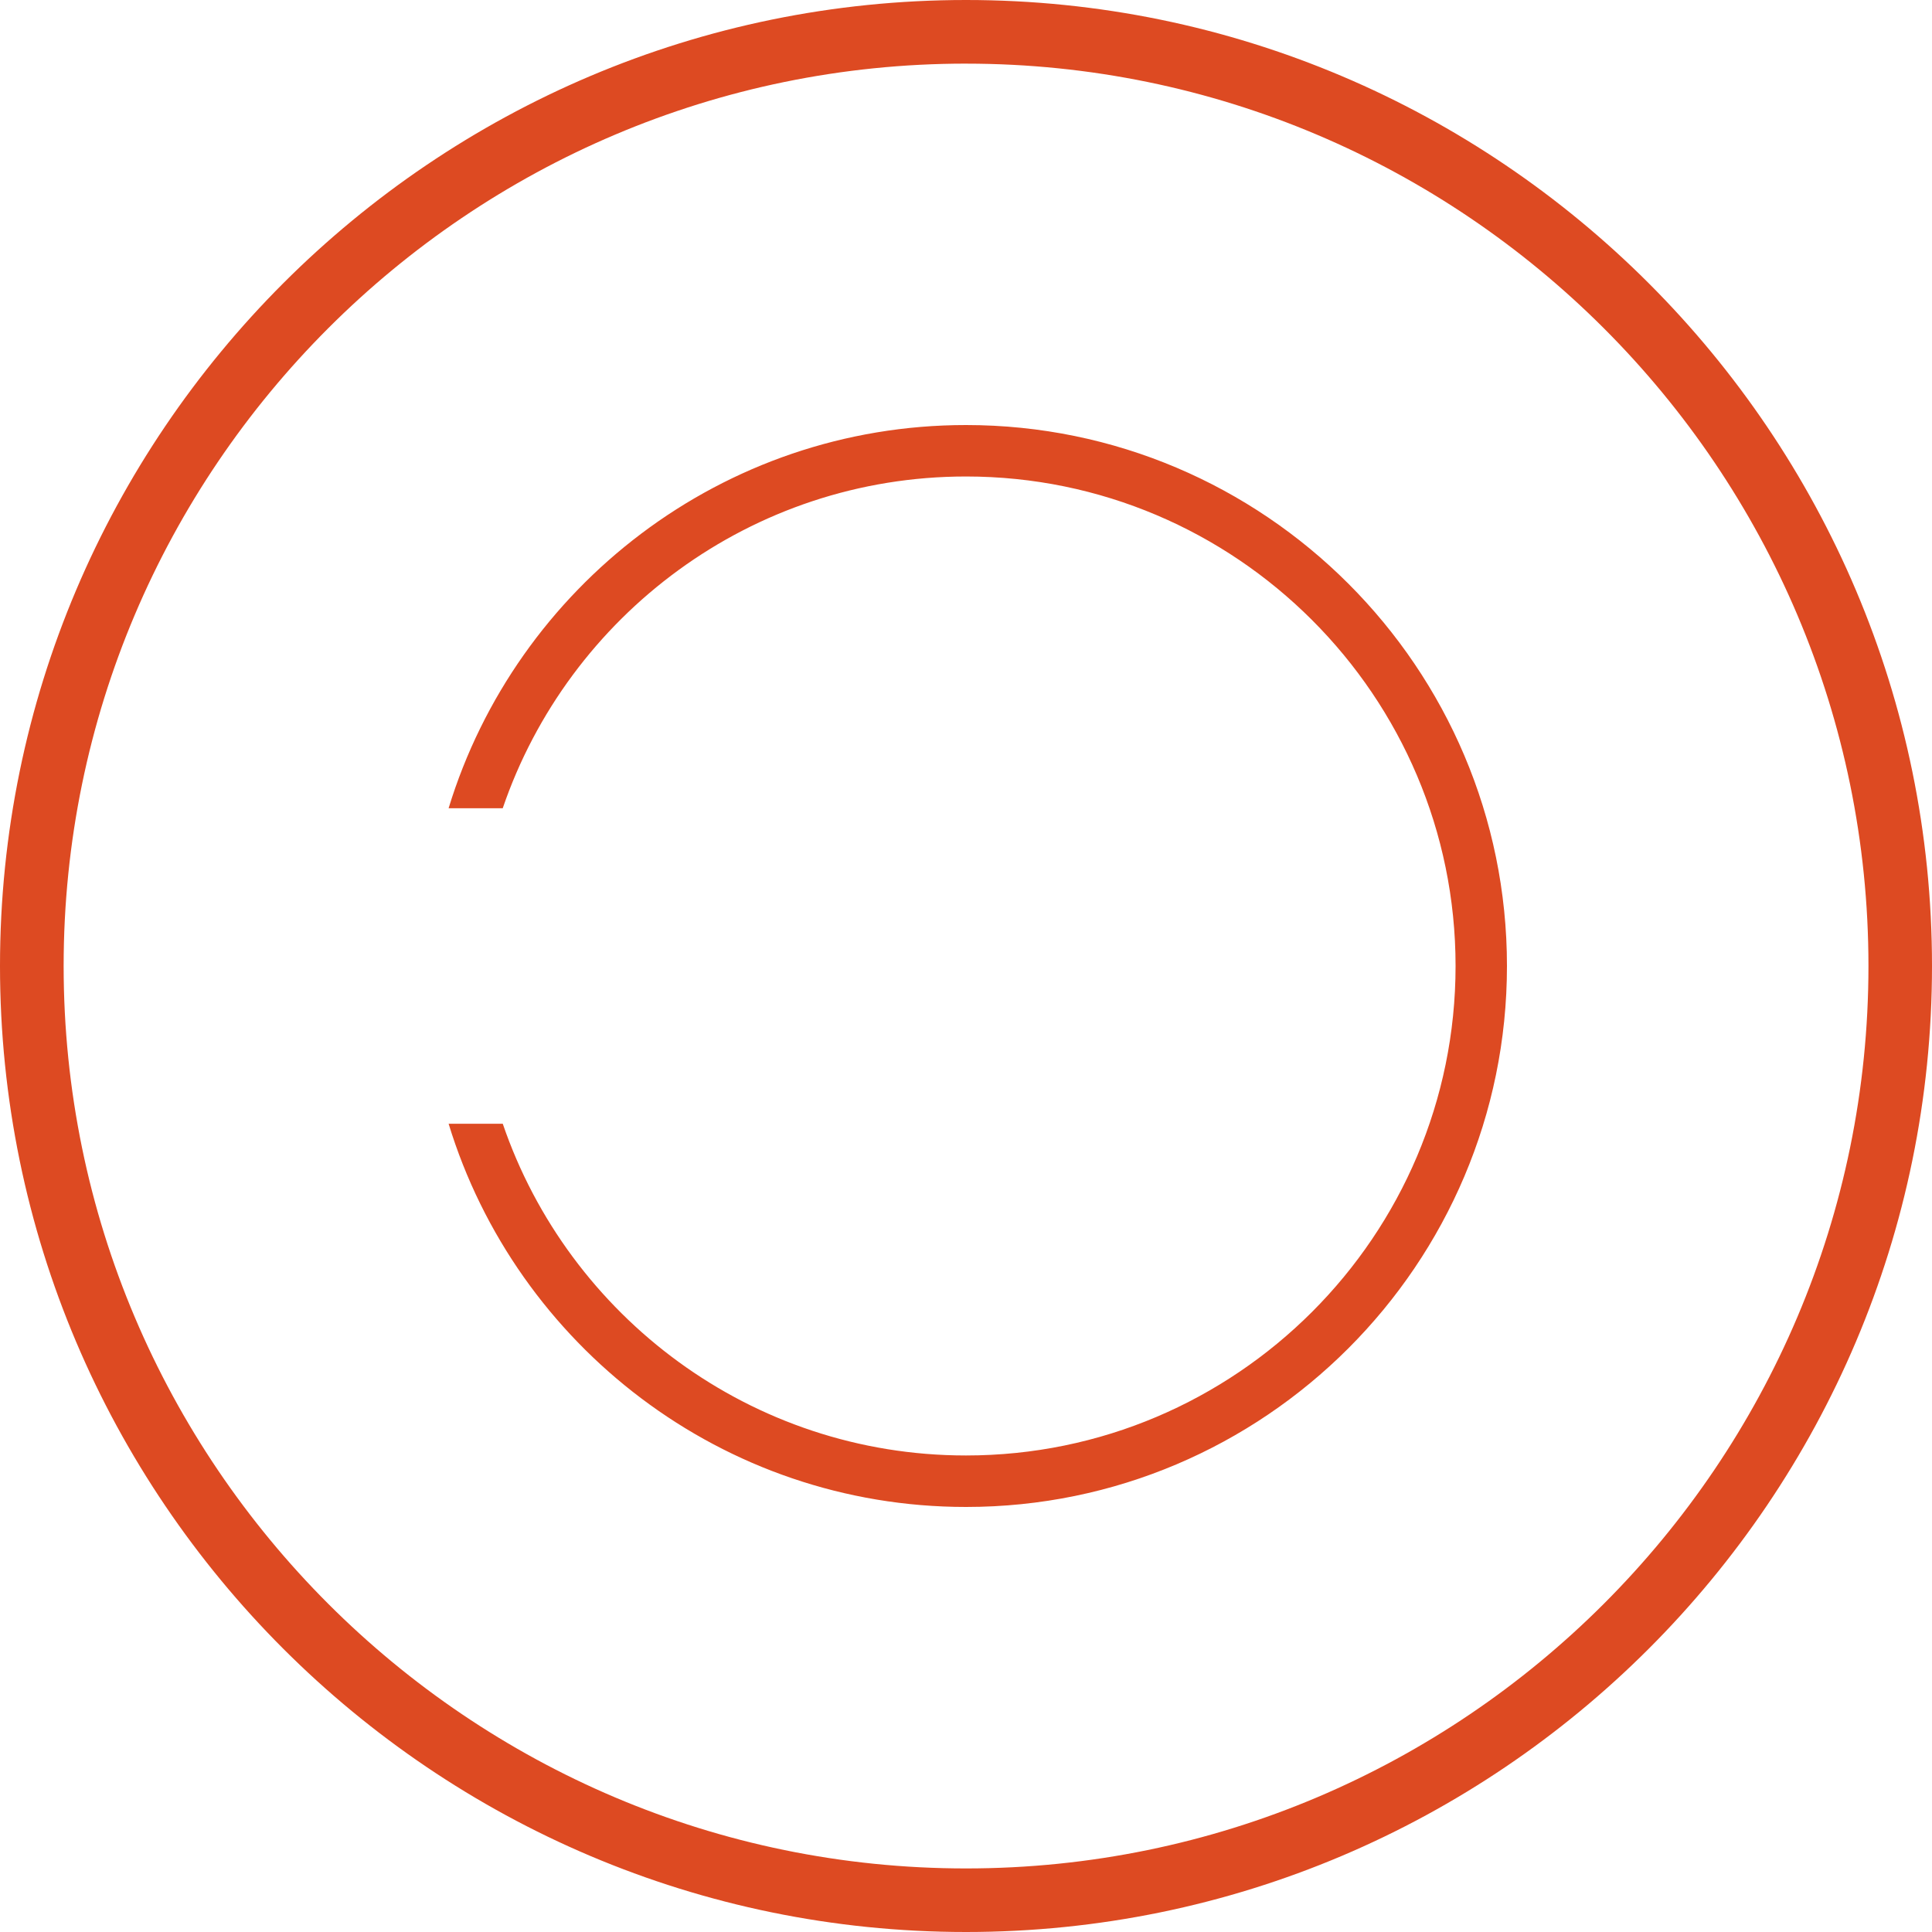 <svg xmlns="http://www.w3.org/2000/svg" xml:space="preserve" id="Layer_1" x="0" y="0" version="1.1" viewBox="0 0 100 100"><style>.st0{fill:#dd4a22}</style><path d="M50.001 100C22.431 100 0 77.57 0 49.999 0 22.429 22.43 0 50.001 0 77.57 0 100 22.43 100 49.999 100 77.57 77.57 100 50.001 100zm0-96.707C24.247 3.293 3.294 24.246 3.294 50 3.294 75.756 24.247 96.71 50 96.71S96.711 75.756 96.711 50c0-25.753-20.956-46.706-46.71-46.706z" class="st0"/><path d="M49.999 22c-12.6 0-23.278 8.367-26.78 19.835h2.802C29.427 31.859 38.885 24.663 50 24.663c13.973 0 25.34 11.365 25.34 25.335s-11.365 25.337-25.34 25.337c-11.113 0-20.57-7.195-23.977-17.17H23.22C26.723 69.634 37.401 78 50 78h.005c15.436 0 27.995-12.562 27.995-28.002 0-15.438-12.56-27.998-28-27.998z" class="st0"/></svg>